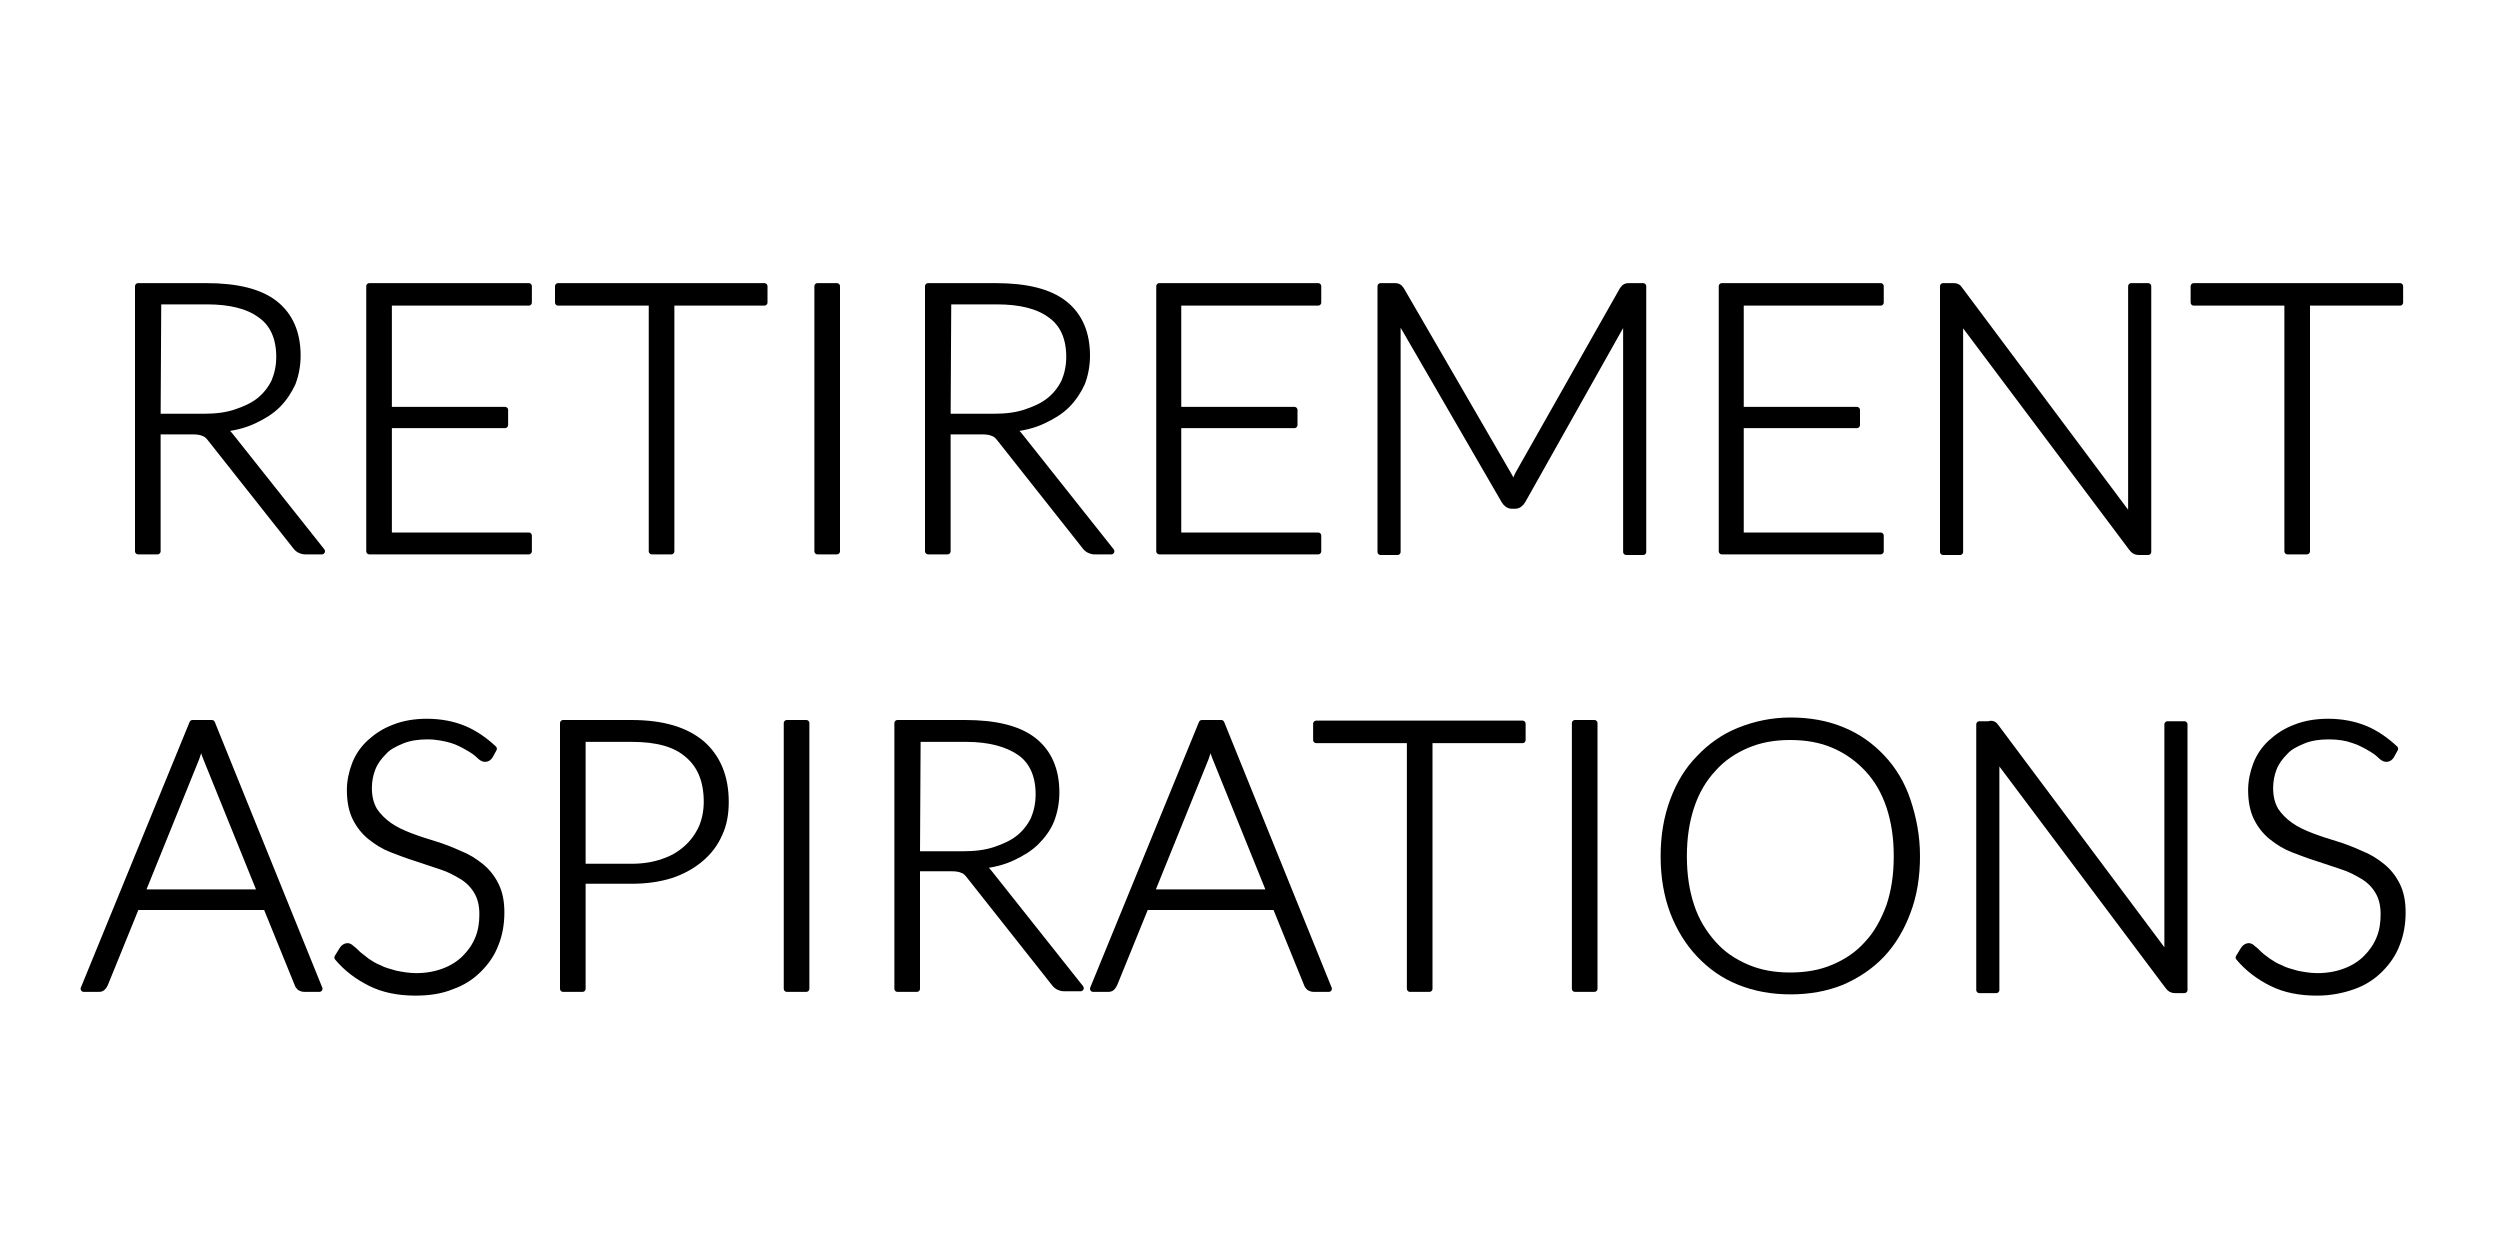 <?xml version="1.0" encoding="utf-8"?>
<!-- Generator: Adobe Illustrator 24.0.2, SVG Export Plug-In . SVG Version: 6.00 Build 0)  -->
<svg version="1.1" id="Layer_1" xmlns="http://www.w3.org/2000/svg" xmlns:xlink="http://www.w3.org/1999/xlink" x="0px" y="0px"
	 viewBox="0 0 400 200" style="enable-background:new 0 0 400 200;" xml:space="preserve">
<style type="text/css">
	.st0{stroke:#000000;stroke-linecap:round;stroke-linejoin:round;stroke-miterlimit:10;}
</style>
<g>
	<path class="st0" d="M25.2,69v19.2h-3.1V45.8H33c4.9,0,8.6,0.9,11,2.8c2.4,1.9,3.6,4.7,3.6,8.3c0,1.6-0.3,3.1-0.8,4.4
		c-0.6,1.3-1.4,2.5-2.4,3.5c-1,1-2.3,1.8-3.8,2.5s-3.1,1.1-5,1.3c0.5,0.3,0.9,0.7,1.3,1.2l14.6,18.4h-2.7c-0.3,0-0.6-0.1-0.8-0.2
		s-0.5-0.3-0.7-0.6L33.7,70.2c-0.3-0.4-0.7-0.8-1.1-0.9c-0.4-0.2-1-0.3-1.8-0.3C30.8,69,25.2,69,25.2,69z M25.2,66.7h7.4
		c1.9,0,3.6-0.2,5.1-0.7s2.8-1.1,3.8-1.9c1-0.8,1.8-1.8,2.4-3c0.5-1.2,0.8-2.5,0.8-4c0-3-1-5.3-3-6.7c-2-1.5-4.9-2.2-8.6-2.2h-7.8
		L25.2,66.7L25.2,66.7z"/>
	<path class="st0" d="M84.6,45.8v2.6H62.2v17.2h18.6V68H62.2v17.7h22.4v2.5H59.1V45.8H84.6z"/>
	<path class="st0" d="M122.3,45.8v2.6h-14.9v39.8h-3.1V48.4h-15v-2.6C89.3,45.8,122.3,45.8,122.3,45.8z"/>
	<path class="st0" d="M133.9,88.2h-3.1V45.8h3.1V88.2z"/>
	<path class="st0" d="M151.6,69v19.2h-3.1V45.8h10.8c4.9,0,8.6,0.9,11,2.8c2.4,1.9,3.6,4.7,3.6,8.3c0,1.6-0.3,3.1-0.8,4.4
		c-0.6,1.3-1.4,2.5-2.4,3.5c-1,1-2.3,1.8-3.8,2.5s-3.1,1.1-5,1.3c0.5,0.3,0.9,0.7,1.3,1.2l14.6,18.4h-2.7c-0.3,0-0.6-0.1-0.8-0.2
		s-0.5-0.3-0.7-0.6L160,70.2c-0.3-0.4-0.7-0.8-1.1-0.9c-0.4-0.2-1-0.3-1.8-0.3C157.1,69,151.6,69,151.6,69z M151.6,66.7h7.4
		c1.9,0,3.6-0.2,5.1-0.7s2.8-1.1,3.8-1.9c1-0.8,1.8-1.8,2.4-3c0.5-1.2,0.8-2.5,0.8-4c0-3-1-5.3-3-6.7c-2-1.5-4.9-2.2-8.6-2.2h-7.8
		L151.6,66.7L151.6,66.7z"/>
	<path class="st0" d="M210.9,45.8v2.6h-22.4v17.2h18.6V68h-18.6v17.7h22.4v2.5h-25.4V45.8H210.9z"/>
	<path class="st0" d="M242.1,77.7c0.1-0.3,0.2-0.6,0.4-0.9c0.1-0.3,0.3-0.6,0.4-0.9l16.7-29.5c0.2-0.3,0.3-0.4,0.5-0.5
		s0.4-0.1,0.7-0.1h2.1v42.5h-2.7V52c0-0.5,0-1.1,0.1-1.6l-16.7,29.7c-0.3,0.5-0.7,0.8-1.2,0.8h-0.5c-0.5,0-0.9-0.3-1.2-0.8
		l-17.2-29.7c0.1,0.6,0.1,1.1,0.1,1.7v36.2h-2.7V45.8h2.1c0.3,0,0.5,0,0.7,0.1s0.3,0.2,0.5,0.5l17.1,29.5
		C241.6,76.4,241.9,77,242.1,77.7z"/>
	<path class="st0" d="M300.9,45.8v2.6h-22.4v17.2h18.6V68h-18.6v17.7h22.4v2.5h-25.4V45.8H300.9z"/>
	<path class="st0" d="M313.1,45.9c0.2,0.1,0.3,0.2,0.5,0.5l27.5,36.8c-0.1-0.6-0.1-1.2-0.1-1.7V45.8h2.7v42.5h-1.5
		c-0.5,0-0.8-0.2-1.1-0.6l-27.6-36.8c0.1,0.6,0.1,1.2,0.1,1.7v35.7h-2.7V45.8h1.5C312.7,45.8,312.9,45.8,313.1,45.9z"/>
	<path class="st0" d="M384,45.8v2.6h-14.9v39.8H366V48.4h-15v-2.6C351,45.8,384,45.8,384,45.8z"/>
	<path class="st0" d="M51.1,158.2h-2.4c-0.3,0-0.5-0.1-0.7-0.2c-0.2-0.2-0.3-0.3-0.4-0.6l-5-12.3H21.8l-5,12.3
		c-0.1,0.2-0.2,0.4-0.4,0.6c-0.2,0.2-0.4,0.2-0.7,0.2h-2.3l17.4-42.5h3.1L51.1,158.2z M22.7,142.8h19L33,121.3
		c-0.1-0.3-0.3-0.7-0.4-1.2c-0.1-0.4-0.3-0.9-0.4-1.4c-0.1,0.5-0.3,0.9-0.4,1.4c-0.1,0.4-0.3,0.8-0.4,1.2L22.7,142.8z"/>
	<path class="st0" d="M78.4,120.9c-0.2,0.3-0.4,0.5-0.8,0.5c-0.3,0-0.6-0.2-1-0.6s-1-0.8-1.7-1.2c-0.7-0.4-1.6-0.9-2.6-1.2
		s-2.4-0.6-3.9-0.6s-2.9,0.2-4.1,0.7s-2.2,1-2.9,1.8c-0.8,0.8-1.4,1.6-1.8,2.6c-0.4,1-0.6,2.1-0.6,3.2c0,1.4,0.3,2.6,0.9,3.6
		c0.6,0.9,1.4,1.7,2.4,2.4s2.1,1.2,3.4,1.7c1.3,0.5,2.6,0.9,3.9,1.3c1.3,0.4,2.6,0.9,3.9,1.5c1.3,0.5,2.4,1.2,3.4,2s1.8,1.8,2.4,3
		s0.9,2.6,0.9,4.4c0,1.8-0.3,3.5-0.9,5c-0.6,1.6-1.5,2.9-2.7,4.1c-1.2,1.2-2.6,2.1-4.3,2.7c-1.7,0.7-3.6,1-5.8,1
		c-2.8,0-5.2-0.5-7.2-1.5s-3.8-2.3-5.3-4.1l0.8-1.3c0.2-0.3,0.5-0.5,0.8-0.5c0.2,0,0.4,0.1,0.7,0.4c0.3,0.2,0.6,0.5,1,0.9
		c0.4,0.3,0.9,0.7,1.4,1.1c0.6,0.4,1.2,0.8,2,1.1c0.7,0.4,1.6,0.6,2.6,0.9c1,0.2,2.1,0.4,3.3,0.4c1.7,0,3.2-0.3,4.5-0.8
		s2.4-1.2,3.3-2.1c0.9-0.9,1.6-1.9,2.1-3.1c0.5-1.2,0.7-2.5,0.7-3.9c0-1.5-0.3-2.7-0.9-3.7s-1.4-1.8-2.4-2.4c-1-0.6-2.1-1.2-3.4-1.6
		c-1.3-0.4-2.6-0.9-3.9-1.3c-1.3-0.4-2.6-0.9-3.9-1.4c-1.3-0.5-2.4-1.2-3.4-2s-1.8-1.8-2.4-3s-0.9-2.7-0.9-4.5
		c0-1.4,0.3-2.8,0.8-4.1s1.3-2.5,2.4-3.5s2.3-1.8,3.9-2.4c1.5-0.6,3.3-0.9,5.2-0.9c2.2,0,4.2,0.4,5.9,1.1s3.3,1.8,4.8,3.2
		L78.4,120.9z"/>
	<path class="st0" d="M93.2,141.1v17.1h-3.1v-42.5H101c5,0,8.7,1.1,11.3,3.3c2.5,2.2,3.8,5.3,3.8,9.3c0,1.9-0.3,3.6-1,5.1
		c-0.7,1.6-1.7,2.9-3,4s-2.9,2-4.7,2.6c-1.9,0.6-4,0.9-6.3,0.9h-7.9V141.1z M93.2,138.7h7.9c1.9,0,3.6-0.3,5-0.8
		c1.5-0.5,2.7-1.2,3.8-2.2c1-0.9,1.8-2,2.4-3.3c0.5-1.2,0.8-2.6,0.8-4.1c0-3.3-1-5.8-3-7.5c-2-1.8-5-2.6-9-2.6h-7.9
		C93.2,118.2,93.2,138.7,93.2,138.7z"/>
	<path class="st0" d="M129,158.2h-3.1v-42.5h3.1V158.2z"/>
	<path class="st0" d="M146.7,139v19.2h-3.1v-42.5h10.8c4.9,0,8.6,0.9,11,2.8s3.6,4.7,3.6,8.3c0,1.6-0.3,3.1-0.8,4.4
		s-1.4,2.5-2.4,3.5s-2.3,1.8-3.8,2.5s-3.1,1.1-5,1.3c0.5,0.3,0.9,0.7,1.3,1.2l14.6,18.4h-2.7c-0.3,0-0.6-0.1-0.8-0.2
		s-0.5-0.3-0.7-0.6l-13.6-17.2c-0.3-0.4-0.7-0.8-1.1-0.9c-0.4-0.2-1-0.3-1.8-0.3h-5.5V139z M146.7,136.7h7.4c1.9,0,3.6-0.2,5.1-0.7
		s2.8-1.1,3.8-1.9c1-0.8,1.8-1.8,2.4-3c0.5-1.2,0.8-2.5,0.8-4c0-3-1-5.3-3-6.7s-4.9-2.2-8.6-2.2h-7.8L146.7,136.7L146.7,136.7z"/>
	<path class="st0" d="M212.6,158.2h-2.4c-0.3,0-0.5-0.1-0.7-0.2c-0.2-0.2-0.3-0.3-0.4-0.6l-5-12.3h-20.8l-5,12.3
		c-0.1,0.2-0.2,0.4-0.4,0.6c-0.2,0.2-0.4,0.2-0.7,0.2h-2.3l17.4-42.5h3.1L212.6,158.2z M184.2,142.8h19l-8.7-21.5
		c-0.1-0.3-0.3-0.7-0.4-1.2c-0.1-0.4-0.3-0.9-0.4-1.4c-0.1,0.5-0.3,0.9-0.4,1.4c-0.1,0.4-0.3,0.8-0.4,1.2L184.2,142.8z"/>
	<path class="st0" d="M243.6,115.8v2.6h-14.9v39.8h-3.1v-39.8h-15v-2.6C210.6,115.8,243.6,115.8,243.6,115.8z"/>
	<path class="st0" d="M255.1,158.2H252v-42.5h3.1V158.2z"/>
	<path class="st0" d="M306.7,137c0,3.3-0.5,6.3-1.5,8.9c-1,2.7-2.4,5-4.1,6.8c-1.8,1.9-3.9,3.3-6.4,4.4c-2.5,1-5.2,1.5-8.2,1.5
		s-5.7-0.5-8.2-1.5s-4.6-2.5-6.4-4.4s-3.2-4.2-4.2-6.8c-1-2.7-1.5-5.6-1.5-8.9c0-3.3,0.5-6.2,1.5-8.9s2.4-5,4.2-6.8
		c1.8-1.9,3.9-3.4,6.4-4.4s5.2-1.6,8.2-1.6s5.8,0.5,8.2,1.5c2.5,1,4.6,2.5,6.4,4.4s3.2,4.2,4.1,6.9
		C306.1,130.8,306.7,133.7,306.7,137z M303.5,137c0-3-0.4-5.6-1.2-8s-2-4.4-3.5-6s-3.3-2.9-5.4-3.8s-4.4-1.3-7-1.3
		c-2.5,0-4.8,0.4-6.9,1.3s-3.9,2.1-5.4,3.8c-1.5,1.6-2.7,3.6-3.5,6c-0.8,2.4-1.2,5-1.2,8s0.4,5.6,1.2,8c0.8,2.4,2,4.3,3.5,6
		s3.3,2.9,5.4,3.8s4.4,1.3,6.9,1.3c2.6,0,4.9-0.4,7-1.3c2.1-0.9,3.9-2.1,5.4-3.8c1.5-1.6,2.6-3.6,3.5-6
		C303.1,142.6,303.5,140,303.5,137z"/>
	<path class="st0" d="M318.9,115.9c0.2,0.1,0.3,0.2,0.5,0.5l27.5,36.8c-0.1-0.6-0.1-1.2-0.1-1.7v-35.6h2.7v42.5H348
		c-0.5,0-0.8-0.2-1.1-0.6L319.3,121c0.1,0.6,0.1,1.2,0.1,1.7v35.7h-2.7v-42.5h1.5C318.5,115.8,318.7,115.8,318.9,115.9z"/>
	<path class="st0" d="M382.6,120.9c-0.2,0.3-0.4,0.5-0.8,0.5c-0.3,0-0.6-0.2-1-0.6s-1-0.8-1.7-1.2c-0.7-0.4-1.6-0.9-2.6-1.2
		c-1.1-0.4-2.4-0.6-3.9-0.6s-2.9,0.2-4.1,0.7s-2.2,1-2.9,1.8c-0.8,0.8-1.4,1.6-1.8,2.6s-0.6,2.1-0.6,3.2c0,1.4,0.3,2.6,0.9,3.6
		c0.6,0.9,1.4,1.7,2.4,2.4s2.1,1.2,3.4,1.7s2.6,0.9,3.9,1.3c1.3,0.4,2.6,0.9,3.9,1.5c1.3,0.5,2.4,1.2,3.4,2s1.8,1.8,2.4,3
		s0.9,2.6,0.9,4.4c0,1.8-0.3,3.5-0.9,5c-0.6,1.6-1.5,2.9-2.7,4.1s-2.6,2.1-4.3,2.7s-3.6,1-5.8,1c-2.8,0-5.2-0.5-7.2-1.5
		s-3.8-2.3-5.3-4.1l0.8-1.3c0.2-0.3,0.5-0.5,0.8-0.5c0.2,0,0.4,0.1,0.7,0.4c0.3,0.2,0.6,0.5,1,0.9s0.9,0.7,1.4,1.1
		c0.6,0.4,1.2,0.8,2,1.1c0.7,0.4,1.6,0.6,2.6,0.9c1,0.2,2.1,0.4,3.3,0.4c1.7,0,3.2-0.3,4.5-0.8s2.4-1.2,3.3-2.1
		c0.9-0.9,1.6-1.9,2.1-3.1s0.7-2.5,0.7-3.9c0-1.5-0.3-2.7-0.9-3.7s-1.4-1.8-2.4-2.4c-1-0.6-2.1-1.2-3.4-1.6
		c-1.3-0.4-2.6-0.9-3.9-1.3s-2.6-0.9-3.9-1.4s-2.4-1.2-3.4-2s-1.8-1.8-2.4-3s-0.9-2.7-0.9-4.5c0-1.4,0.3-2.8,0.8-4.1
		s1.3-2.5,2.4-3.5s2.3-1.8,3.9-2.4c1.5-0.6,3.3-0.9,5.2-0.9c2.2,0,4.2,0.4,5.9,1.1s3.3,1.8,4.8,3.2L382.6,120.9z"/>
</g>
</svg>
